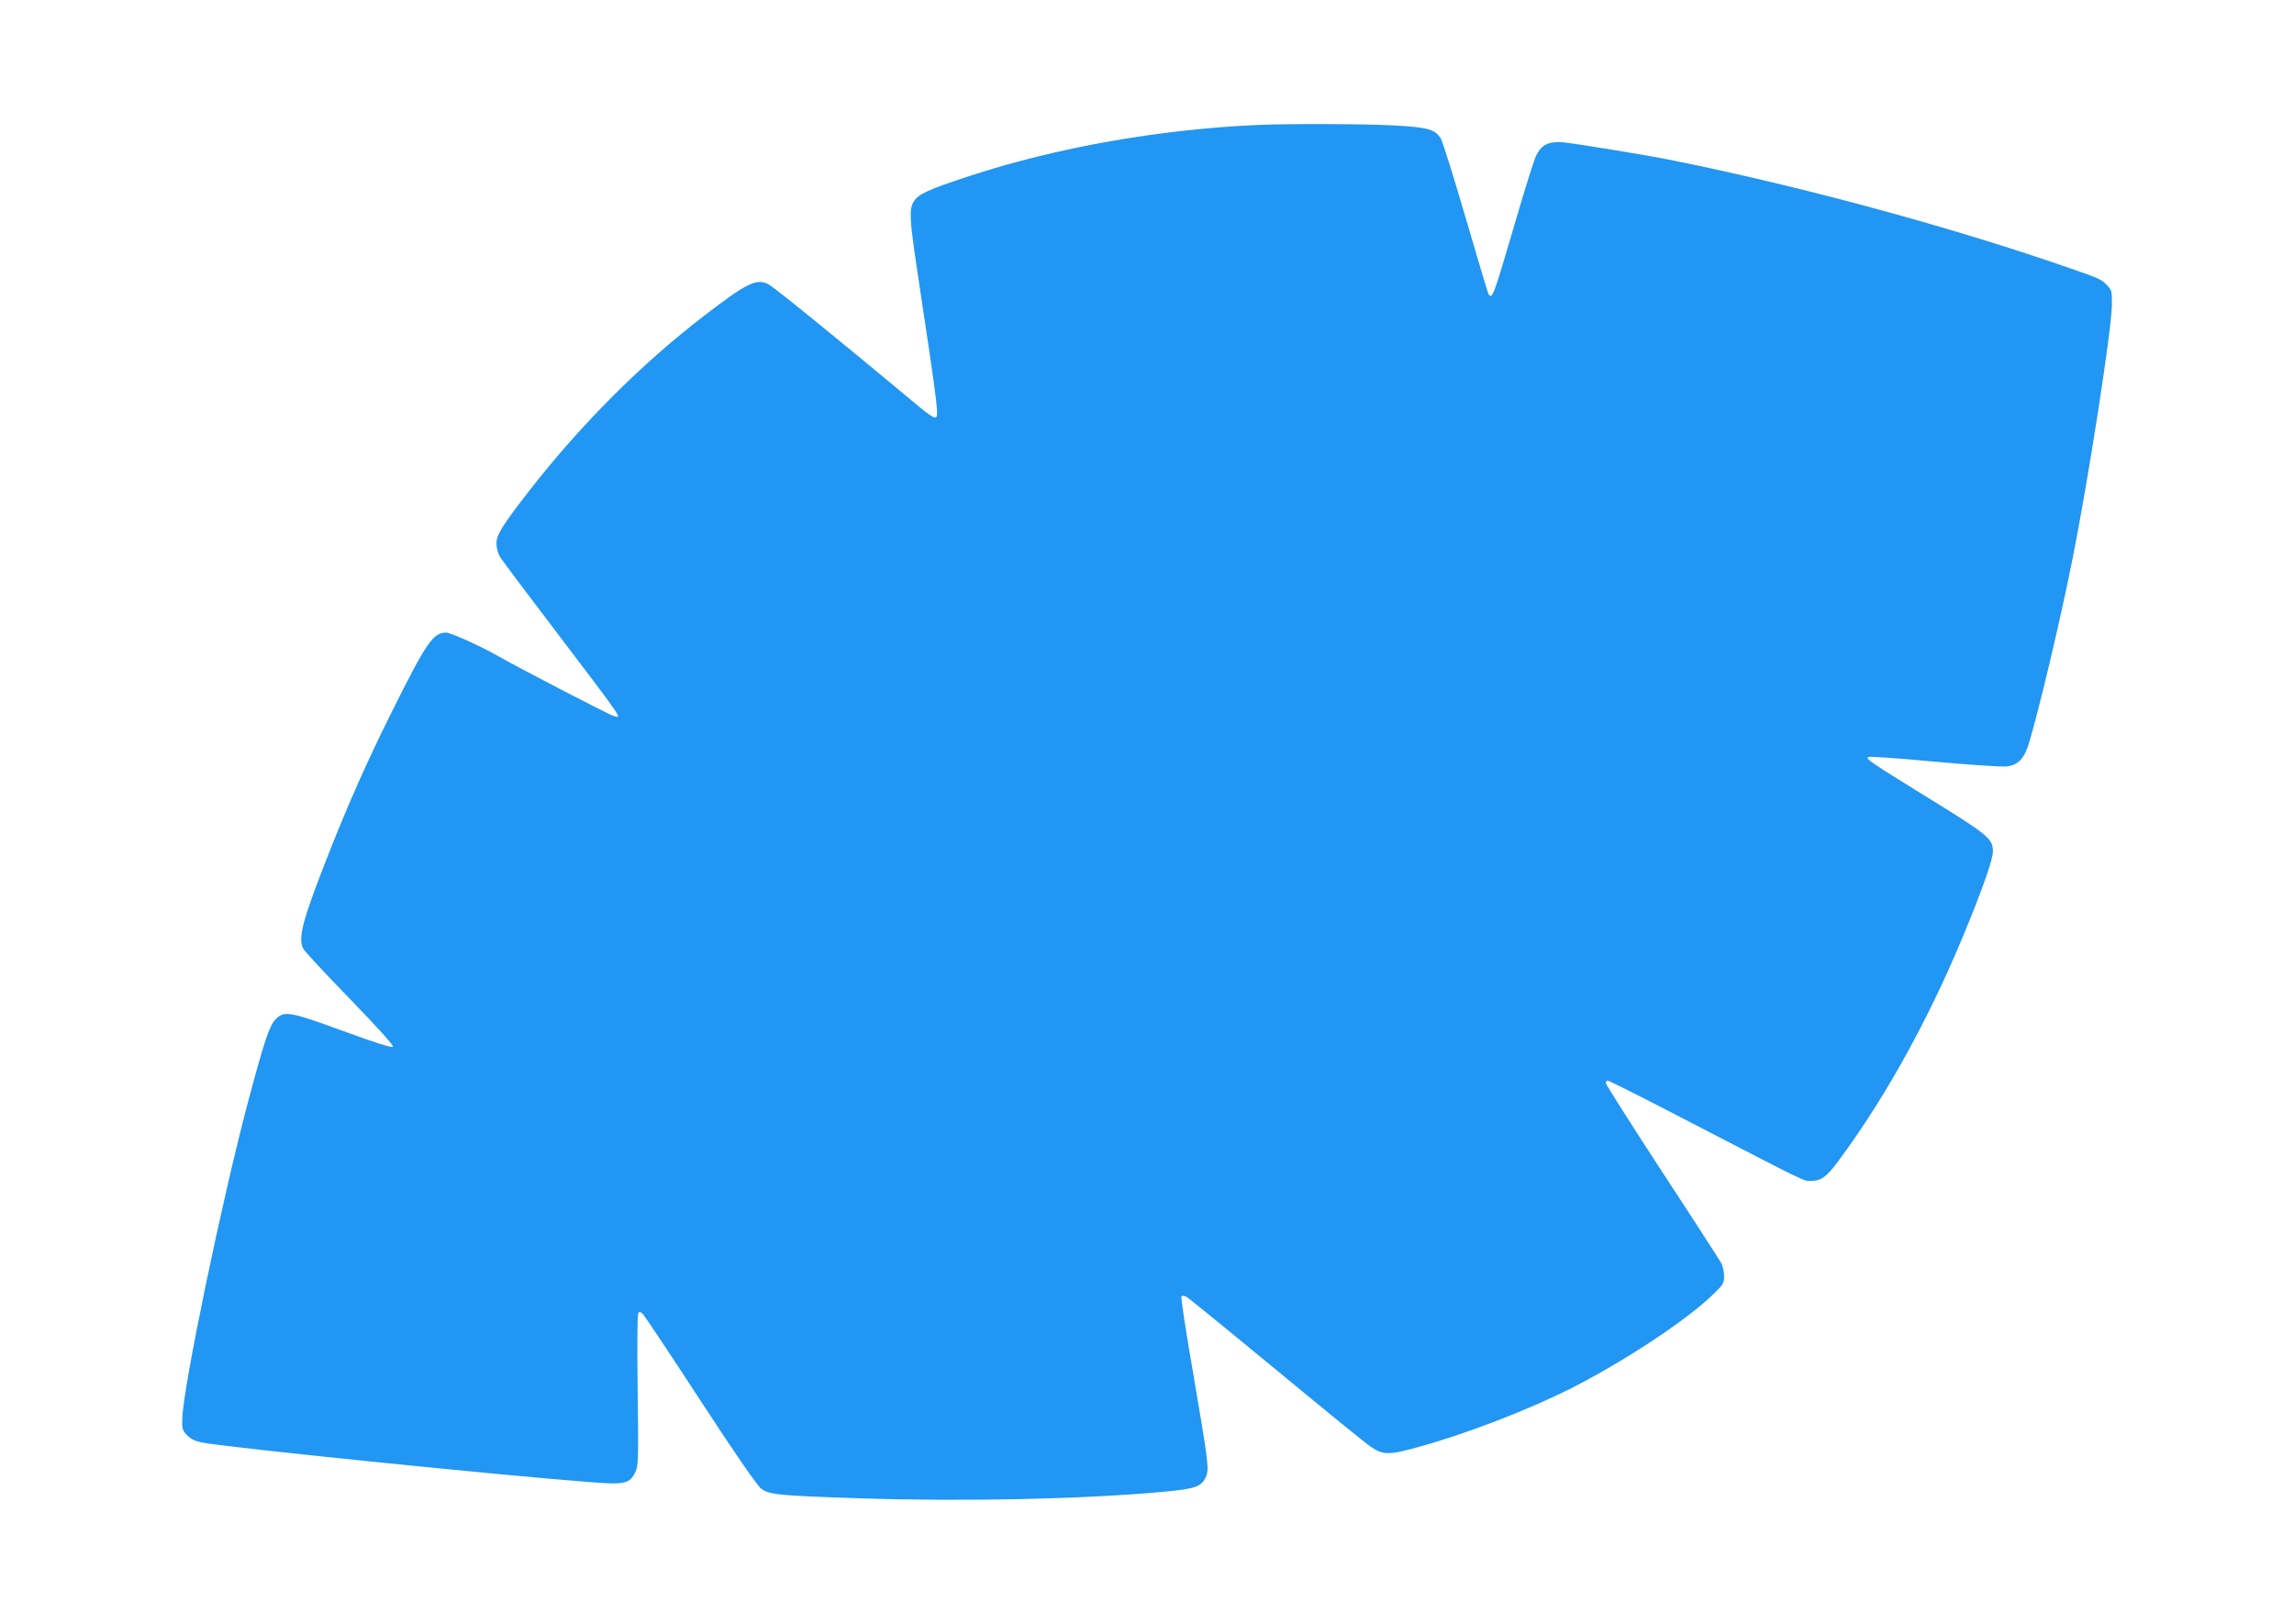 <?xml version="1.0" standalone="no"?>
<!DOCTYPE svg PUBLIC "-//W3C//DTD SVG 20010904//EN"
 "http://www.w3.org/TR/2001/REC-SVG-20010904/DTD/svg10.dtd">
<svg version="1.0" xmlns="http://www.w3.org/2000/svg"
 width="1280pt" height="906pt" viewBox="0 0 1280 906"
 preserveAspectRatio="xMidYMid meet">
<g transform="translate(0,906) scale(0.1,-0.1)"
fill="#2196f3" stroke="none">
<path d="M7025 8363 c-555 -24 -1130 -126 -1615 -285 -229 -75 -286 -101 -311
-142 -27 -44 -24 -95 16 -366 124 -822 126 -840 101 -840 -8 0 -43 23 -76 51
-502 418 -831 685 -858 696 -66 28 -121 0 -357 -182 -347 -267 -679 -599 -966
-966 -155 -199 -189 -253 -189 -302 0 -25 9 -56 20 -75 12 -19 155 -210 319
-425 382 -503 362 -475 314 -462 -24 6 -536 272 -642 333 -88 51 -266 132
-291 132 -74 0 -111 -54 -315 -465 -132 -266 -230 -488 -338 -761 -149 -378
-176 -478 -145 -538 7 -14 125 -141 262 -282 157 -162 245 -259 238 -266 -6
-6 -106 26 -273 87 -306 112 -335 117 -384 64 -33 -37 -60 -117 -150 -454
-146 -549 -363 -1593 -368 -1772 -2 -56 1 -65 27 -92 20 -21 45 -33 80 -40
130 -27 1670 -184 2174 -222 189 -15 216 -9 247 57 17 35 18 68 13 455 -3 229
-2 423 3 430 7 11 12 10 28 -6 10 -11 155 -228 321 -483 191 -293 315 -472
336 -488 45 -35 95 -40 554 -55 587 -19 1235 -5 1688 36 181 17 214 28 239 80
21 44 19 63 -72 597 -39 223 -67 410 -63 414 4 4 17 3 27 -2 11 -5 234 -187
497 -404 262 -217 501 -412 531 -432 70 -48 100 -49 263 -4 266 73 604 203
845 323 298 150 656 385 806 532 54 52 59 61 59 99 0 24 -7 56 -15 72 -8 15
-156 245 -330 510 -173 265 -315 489 -315 496 0 8 5 14 11 14 7 0 219 -107
473 -239 645 -334 618 -321 660 -321 58 0 89 23 158 117 278 377 527 836 729
1341 86 213 129 342 129 381 0 70 -24 91 -360 298 -321 198 -349 217 -337 229
4 4 169 -7 368 -26 198 -18 381 -30 406 -27 62 7 98 44 123 126 58 192 178
699 245 1036 90 452 216 1268 219 1412 1 74 -1 84 -24 108 -34 36 -42 40 -204
96 -652 228 -1503 459 -2218 603 -139 29 -552 96 -618 102 -78 6 -118 -13
-148 -73 -11 -21 -63 -186 -116 -368 -124 -424 -130 -439 -151 -405 -3 5 -60
195 -126 421 -66 227 -129 427 -139 445 -33 53 -70 63 -262 74 -158 9 -582 10
-753 3z"/>
</g>
</svg>
